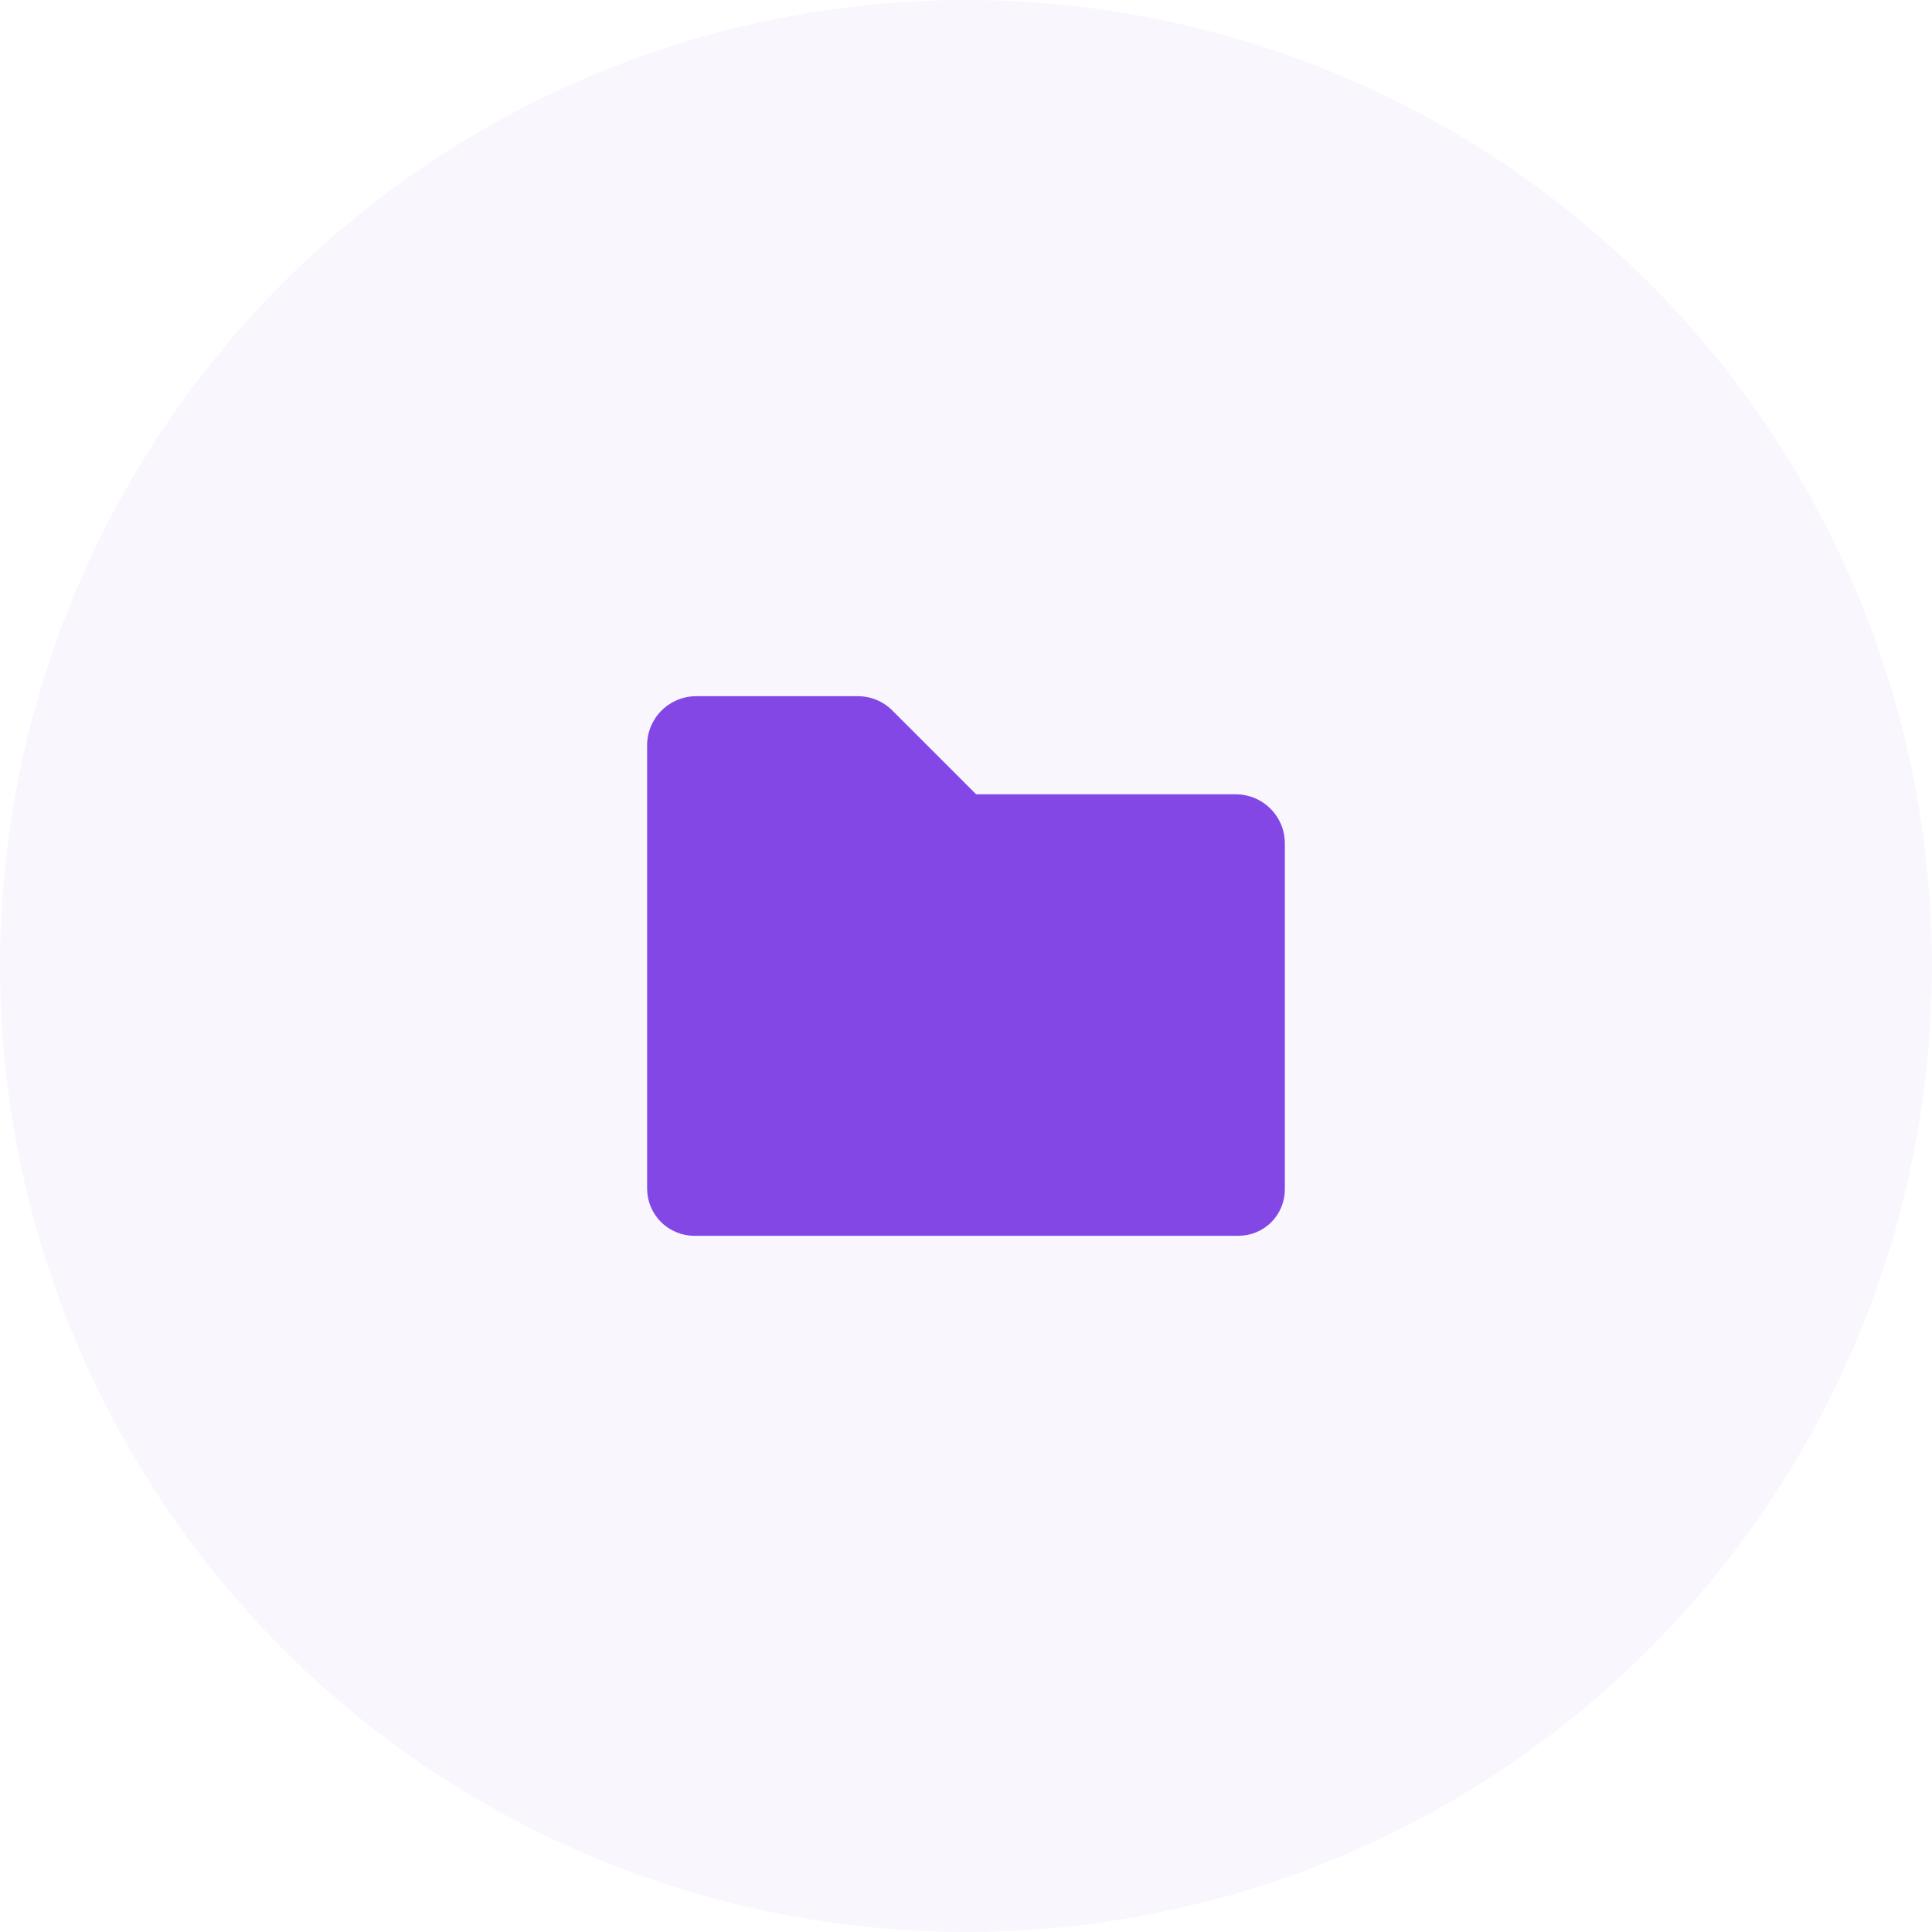 <svg width="64" height="64" viewBox="0 0 64 64" fill="none" xmlns="http://www.w3.org/2000/svg">
<circle cx="32" cy="32" r="32" fill="#8247E5" fill-opacity="0.05"/>
<path d="M40.937 26.312H32.336L29.562 23.538C29.412 23.387 29.233 23.267 29.035 23.185C28.838 23.104 28.627 23.062 28.413 23.062H23.062C22.631 23.063 22.218 23.234 21.913 23.539C21.609 23.843 21.437 24.256 21.437 24.687V39.375C21.438 39.789 21.602 40.186 21.895 40.479C22.189 40.772 22.586 40.937 23 40.937H41.028C41.434 40.937 41.824 40.775 42.112 40.487C42.4 40.2 42.561 39.809 42.562 39.403V27.937C42.562 27.506 42.39 27.093 42.086 26.789C41.781 26.484 41.368 26.313 40.937 26.312Z" fill="#8247E5"/>
</svg>
